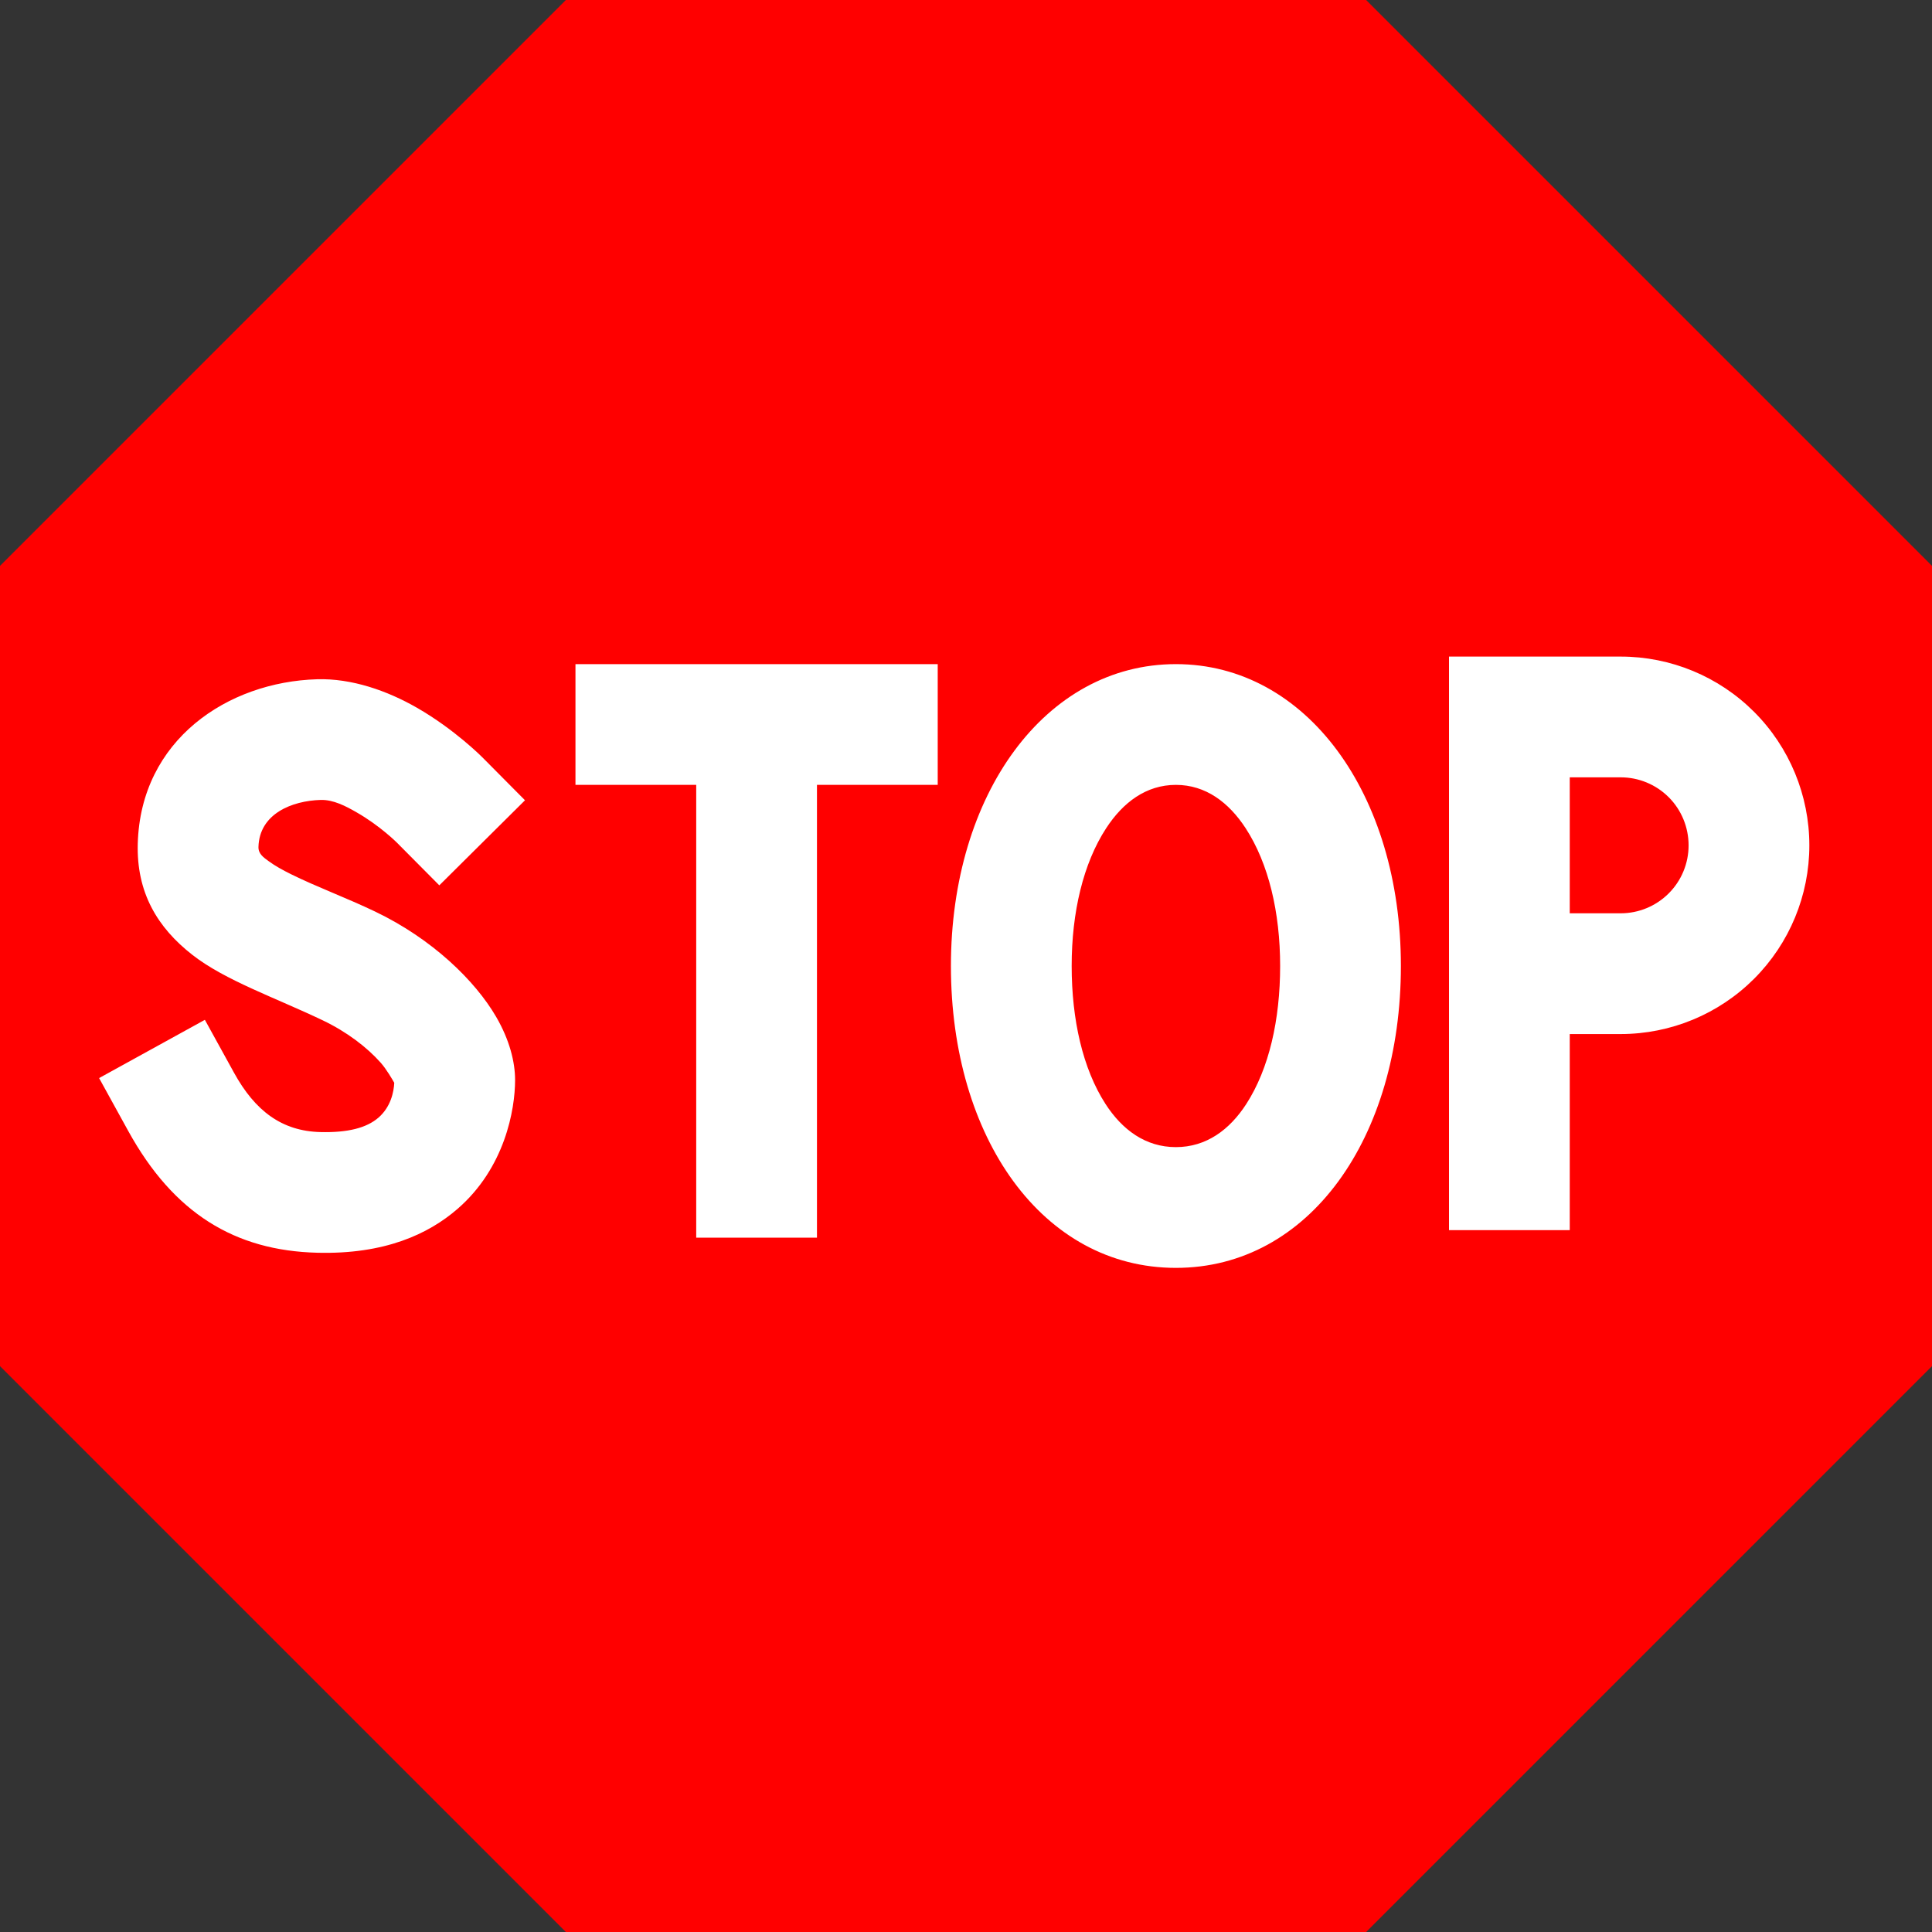         <svg
          xmlns="http://www.w3.org/2000/svg"
          width="72"
          height="72"
          viewBox="0 0 72 72"
          fill="none"
        >
          <rect x="0" y="0" width="72" height="72" fill="#333333" stroke="none"/>
          <path
            fill-rule="evenodd"
            clip-rule="evenodd"
            d="M72 21.088V50.912L50.912 72H21.088L0 50.912V21.088L21.088 0H50.912L72 21.088Z"
            fill="#FF0000"
          />
          <path
            fill-rule="evenodd"
            clip-rule="evenodd"
            d="M43.822 24.75C38.955 24.75 35.438 29.601 35.438 36C35.438 42.399 38.854 47.25 43.822 47.25C48.79 47.25 52.207 42.399 52.207 36C52.207 29.601 48.689 24.75 43.822 24.75ZM14.693 40.353C14.676 40.694 14.564 41.253 14.103 41.652C13.663 42.033 12.964 42.215 11.94 42.189C10.508 42.153 9.508 41.406 8.721 39.977L7.635 38.006L3.693 40.177L4.779 42.148C6.469 45.215 8.752 46.609 11.826 46.686C14.341 46.751 15.968 45.989 17.048 45.054C18.816 43.525 19.195 41.355 19.196 40.251C19.196 39.573 18.987 38.747 18.488 37.891C17.706 36.549 16.114 34.993 13.979 33.971C12.916 33.462 11.8 33.051 10.847 32.58C10.539 32.427 10.251 32.27 10.005 32.088C9.814 31.949 9.625 31.816 9.632 31.563C9.667 30.324 10.881 29.843 11.95 29.811C12.425 29.798 12.889 30.043 13.297 30.278C14.158 30.771 14.787 31.398 14.787 31.398L16.372 32.994L19.565 29.824L17.98 28.227C17.98 28.227 16.953 27.187 15.537 26.375C14.429 25.739 13.103 25.275 11.816 25.314C8.48 25.413 5.242 27.572 5.134 31.437C5.083 33.254 5.857 34.562 7.176 35.59C8.395 36.54 10.27 37.184 12.036 38.029C12.927 38.456 13.671 39.024 14.187 39.603C14.403 39.846 14.632 40.246 14.693 40.353ZM34.946 24.75H21.446V29.25H25.946V46.125H30.446V29.25H34.946V24.75ZM54 24.469V45.844H58.5V38.536H60.398C62.263 38.536 64.052 37.794 65.37 36.476C66.689 35.157 67.429 33.37 67.429 31.505C67.429 29.64 66.688 27.846 65.37 26.529C64.052 25.209 62.263 24.469 60.398 24.469H54ZM43.822 29.25C44.934 29.25 45.797 29.907 46.422 30.866C47.276 32.177 47.707 34 47.707 36C47.707 38.002 47.294 39.828 46.446 41.142C45.827 42.101 44.957 42.75 43.822 42.75C42.687 42.75 41.819 42.101 41.199 41.142C40.352 39.828 39.938 38.002 39.938 36C39.938 34 40.368 32.177 41.223 30.866C41.848 29.907 42.711 29.25 43.822 29.25ZM58.5 34.036H60.398C61.069 34.036 61.713 33.769 62.188 33.294C62.663 32.82 62.929 32.176 62.929 31.505C62.929 30.833 62.664 30.185 62.188 29.71C61.713 29.235 61.069 28.969 60.398 28.969H58.5V34.036Z"
            fill="white"
          />
        </svg>